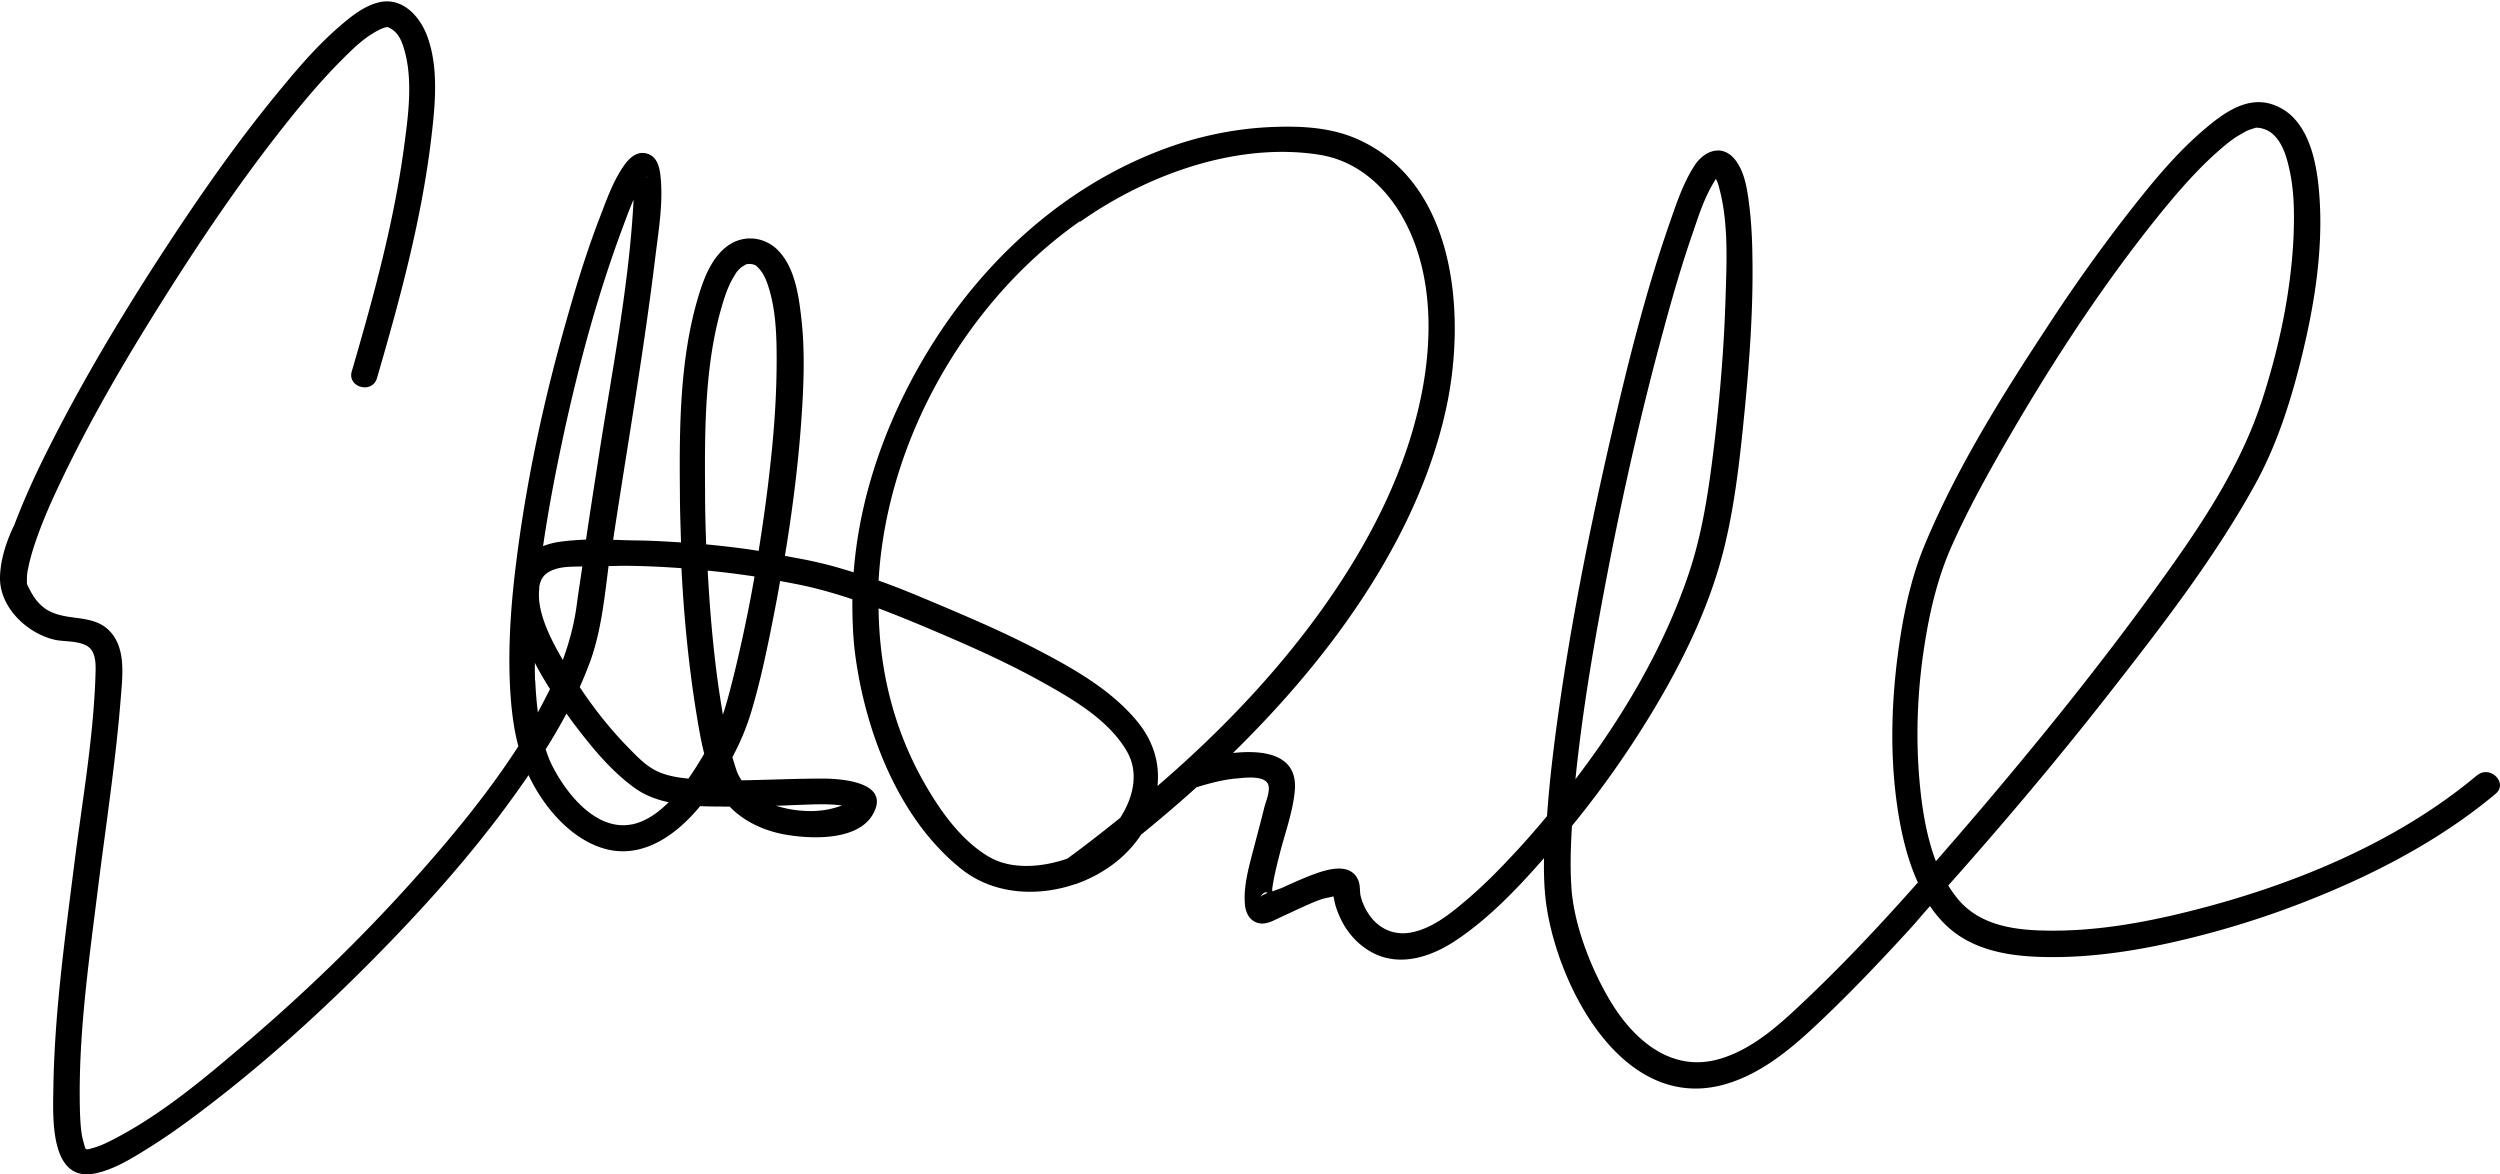 <svg xmlns="http://www.w3.org/2000/svg" viewBox="0 0 115.27 54.15">
  <path d="M114.22 35.74c-3.78 3.17-8.66 5.14-13.4 6.31-2.06.51-4.19.88-6.31.86-1.5-.01-3.12-.19-4.17-1.38-.19-.22-.36-.46-.51-.7 2.51-2.82 4.95-5.71 7.28-8.68 2.44-3.12 4.93-6.31 6.85-9.78.97-1.75 1.6-3.67 2.09-5.61.62-2.46 1.07-5.07.9-7.62-.1-1.56-.46-3.77-2.19-4.33-1.16-.38-2.23.4-3.07 1.11-1.31 1.1-2.42 2.45-3.47 3.79a76.31 76.31 0 0 0-3.79 5.31c-2.1 3.19-4.18 6.51-5.66 10.04-.71 1.69-1.06 3.5-1.29 5.31-.29 2.33-.33 4.7.03 7.02.17 1.09.44 2.25.92 3.3-1.64 1.85-3.33 3.66-5.12 5.36-1.2 1.14-2.51 2.38-4.15 2.81-2.13.55-3.81-.91-4.86-2.62-.94-1.54-1.71-3.56-1.84-5.24-.07-.97-.04-1.95.02-2.92a45.27 45.27 0 0 0 3.84-5.48c1.38-2.32 2.58-4.83 3.21-7.47.5-2.08.72-4.25.93-6.38.22-2.29.38-4.61.34-6.91-.01-.9-.06-1.81-.19-2.71-.08-.56-.2-1.18-.53-1.66-.59-.87-1.48-.57-1.96.18-.53.82-.85 1.81-1.17 2.73-1.15 3.32-1.99 6.76-2.77 10.18-.93 4.08-1.75 8.2-2.33 12.35-.22 1.57-.41 3.14-.52 4.72-.55.66-1.11 1.3-1.69 1.91-.67.72-1.37 1.41-2.12 2.04-.72.61-1.54 1.25-2.48 1.42-.79.14-1.49-.19-1.93-.85-.17-.25-.29-.52-.37-.82-.06-.25 0-.52-.14-.8-.38-.77-1.43-.44-2.05-.21-.48.18-.94.39-1.4.6-.09.04-.29.11-.49.18v-.12c.07-.52.2-1.04.33-1.55.24-.97.62-1.97.71-2.97.15-1.66-1.38-1.9-2.85-1.74 1.76-1.73 3.41-3.57 4.88-5.57 2.24-3.05 4.1-6.51 4.93-10.23.95-4.25.54-10.44-4.06-12.5-1.17-.52-2.46-.61-3.73-.57-1.94.05-3.86.47-5.66 1.2-4.09 1.64-7.49 4.67-9.91 8.33-2.16 3.28-3.64 7.09-3.94 11.01-.57-.18-1.15-.35-1.75-.48-.47-.11-.95-.19-1.42-.28.37-2.23.65-4.48.79-6.73.09-1.45.13-2.93-.05-4.38-.12-1-.31-2.2-1.04-2.96-.59-.62-1.52-.75-2.24-.29-.8.51-1.19 1.53-1.45 2.4-.87 2.9-.88 6.12-.85 9.12 0 .74.03 1.48.05 2.22-.65-.04-1.31-.08-1.96-.09-.39 0-.78-.02-1.17-.03.66-4.36 1.42-8.7 1.95-13.08.15-1.21.37-2.5.23-3.73-.05-.41-.17-.88-.63-1-.46-.13-.82.22-1.06.57-.51.73-.82 1.64-1.14 2.47-.55 1.44-1.01 2.91-1.43 4.4-1.07 3.71-1.9 7.51-2.38 11.34-.23 1.8-.37 3.61-.31 5.43.04 1.04.13 2.1.4 3.12-1.31 2.03-2.85 3.92-4.44 5.72-2.47 2.8-5.15 5.42-7.99 7.85-1.98 1.69-4.07 3.47-6.41 4.64-.35.17-.5.24-.91.35-.21.06-.06 0-.19.02-.01-.03-.03-.05-.04-.08-.01-.04-.1-.34-.13-.49-.08-.42-.1-.94-.11-1.44-.06-3.22.39-6.46.79-9.64.38-3.1.87-6.19 1.11-9.3.08-.98.21-2.21-.55-2.97-.51-.51-1.21-.53-1.87-.63-.36-.06-.71-.14-1.02-.34-.2-.13-.38-.31-.52-.5-.07-.09-.13-.2-.19-.3-.02-.03-.11-.22-.16-.3-.01-.04-.03-.08-.03-.11v-.06c0-.14 0-.28.02-.41 0-.04.02-.15.03-.18l.06-.28c.05-.21.11-.42.17-.62.34-1.08.8-2.13 1.29-3.15 1.37-2.88 2.99-5.64 4.69-8.34 1.75-2.78 3.6-5.52 5.64-8.09.8-1.01 1.64-2.01 2.55-2.93.6-.6 1.14-1.15 1.89-1.5 0 0 .09-.04.25-.08h.06l.03.02c.31.14.52.4.66.83.49 1.44.25 3.19.05 4.67-.47 3.51-1.42 6.96-2.41 10.35-.22.74.94 1.06 1.16.32 1.05-3.61 2.05-7.28 2.5-11.03.18-1.51.36-3.25-.17-4.71-.33-.92-1.13-1.83-2.2-1.6-.74.16-1.4.72-1.95 1.2-.9.79-1.7 1.7-2.46 2.62-2.1 2.51-3.97 5.21-5.75 7.95-1.82 2.81-3.54 5.69-5.05 8.68-.6 1.18-1.16 2.39-1.63 3.63-.35.72-.65 1.58-.67 2.43-.03 1.39 1.25 2.6 2.53 2.89.49.11 1.39.01 1.7.49.22.34.18.83.17 1.21-.1 2.9-.62 5.81-.98 8.68-.43 3.41-.91 6.86-.96 10.31-.02 1.33-.17 4.37 1.95 3.91.84-.18 1.64-.67 2.36-1.12 1.17-.72 2.27-1.55 3.35-2.39 2.85-2.23 5.51-4.71 8.02-7.32 2.25-2.34 4.4-4.84 6.23-7.53.68 1.45 1.92 2.92 3.46 3.38 1.78.53 3.37-.63 4.45-1.95.47.02.93.02 1.36.02.64.66 1.5 1.08 2.45 1.27 1.19.23 3.45.35 4.16-.92.84-1.49-1.47-1.64-2.33-1.64-1.24 0-2.49.06-3.73.08-.1-.16-.19-.32-.23-.46-.07-.2-.13-.41-.19-.61.37-.69.67-1.41.89-2.16.36-1.21.63-2.45.88-3.69.15-.75.3-1.51.43-2.27.43.08.87.16 1.3.26.69.16 1.37.36 2.03.58 0 .84.02 1.69.13 2.54.47 3.57 2 7.6 4.91 9.91 1.45 1.15 3.46 1.29 5.22.69h.02c1.23-.43 2.33-1.21 3.03-2.28.87-.71 1.73-1.44 2.56-2.19.62-.19 1.25-.36 1.89-.41.33-.03 1.13-.13 1.37.2.2.27-.06.84-.13 1.12-.14.57-.29 1.13-.44 1.7-.22.87-.54 1.87-.46 2.78.03.37.19.74.58.86.38.12.74-.11 1.07-.26.44-.2.87-.41 1.31-.6.2-.09.4-.17.61-.24.09-.03.34-.07.51-.12.02.07.04.14.04.18.07.36.22.72.39 1.04.41.75 1.1 1.37 1.94 1.6 1.16.31 2.36-.17 3.31-.81 1.52-1.02 2.82-2.39 4.03-3.77-.01.77.01 1.54.13 2.3.62 3.92 3.74 9.71 8.55 8.02 1.69-.59 3.05-1.83 4.32-3.05 1.34-1.28 2.61-2.63 3.86-3.99.32-.35.62-.72.94-1.07.23.34.49.65.79.93 1.27 1.18 3.06 1.41 4.72 1.42 2.29.02 4.59-.39 6.79-.95 2.57-.65 5.08-1.55 7.49-2.67 2.24-1.05 4.39-2.32 6.29-3.91.59-.5-.26-1.34-.85-.85ZM3.9 52.96h-.02c-.02-.03 0-.02.02 0Zm28.61-30.25c-.02-2.9-.03-6.02.84-8.81.14-.45.28-.82.53-1.22.1-.16.1-.17.27-.33.05-.05.24-.15.23-.15.17-.07.42 0 .48.05.26.23.4.48.52.82.39 1.11.43 2.35.43 3.51 0 1.61-.11 3.22-.29 4.83-.14 1.33-.33 2.66-.54 3.99-.8-.13-1.61-.22-2.42-.3-.03-.8-.05-1.6-.05-2.39Zm-1.09 3.49c.11 2.18.32 4.36.66 6.51.11.68.22 1.37.39 2.04-.23.4-.47.78-.73 1.15-.54-.05-1.1-.15-1.56-.4-.44-.24-.81-.62-1.17-.99-.85-.86-1.61-1.82-2.28-2.83.18-.4.34-.8.49-1.2.5-1.4.65-2.9.84-4.38.31 0 .62-.02.94-.01.81.01 1.63.05 2.44.11Zm-6.56.89c.06-.43.26-.68.69-.83.39-.14.81-.13 1.21-.14h.09c-.09.62-.19 1.24-.27 1.86-.12.85-.34 1.66-.63 2.45-.57-.98-1.23-2.25-1.08-3.33Zm4.95-18.91c.04-.08.04.02 0 0Zm-.62-.16s-.02-.07 0 0Zm-.55 2.66c.18-.48.36-.99.57-1.47v.07c-.21 3.93-1 7.86-1.6 11.75-.2 1.28-.4 2.57-.59 3.85-.45.02-.9.05-1.34.12-.22.04-.43.1-.64.18.23-1.59.53-3.17.86-4.73.7-3.3 1.57-6.6 2.74-9.77Zm-3.97 20.7c-.01-.27-.01-.55-.01-.82.21.41.45.82.7 1.21-.18.36-.37.72-.56 1.08-.06-.49-.1-.99-.12-1.46Zm4.46 6.63c-1.67.33-3.07-1.48-3.71-2.79-.11-.22-.18-.44-.26-.67.34-.54.66-1.09.96-1.65.11.16.22.31.34.47.82 1.08 1.72 2.19 2.83 2.98.45.32.98.52 1.54.64-.47.47-1.03.88-1.68 1.02Zm10.16-.77.03.02c0 .02-.02 0-.03-.02Zm-.47-.1c-.54.2-1.08.28-1.69.25-.45-.02-.91-.1-1.35-.24.28 0 .56-.02.84-.03.72-.02 1.48-.08 2.2.02Zm-4.92-6.27c-.13.52-.26 1.05-.41 1.57-.05.17-.1.34-.16.51l-.09-.55c-.32-2.01-.5-4.05-.61-6.09.72.07 1.44.16 2.16.27-.25 1.44-.55 2.87-.89 4.29Zm15.91-20.65c3.11-2.19 7.24-3.67 10.99-3.09 1.84.28 3.23 1.58 4.06 3.24 1.14 2.27 1.19 5.01.75 7.46-.68 3.77-2.49 7.25-4.71 10.34-2.15 2.99-4.73 5.66-7.53 8.07.11-1.07-.19-2.09-.97-3.02-1.16-1.39-2.84-2.36-4.43-3.19-1.55-.82-3.16-1.51-4.77-2.19-.9-.38-1.78-.75-2.69-1.07.37-6.46 4.03-12.88 9.27-16.56Zm-4.19 29.3c-1.28-.75-2.23-2.08-2.95-3.33-1.47-2.54-2.13-5.32-2.16-8.14.82.31 1.63.64 2.45.99 1.68.71 3.35 1.45 4.95 2.33 1.46.81 3.22 1.8 4.07 3.31.54.97.27 2.1-.33 3.03-.8.64-1.61 1.28-2.44 1.88-1.17.41-2.59.51-3.58-.07Zm12.48 1.85c.15-.23.26-.26.34-.2-.15.07-.29.13-.34.2Zm.49.26v-.1.1ZM79.24 8.08c.07-.08.03-.01 0 0Zm-5.09 18.17c.73-3.75 1.58-7.49 2.59-11.18.39-1.44.81-2.89 1.3-4.3.3-.88.55-1.68 1.04-2.46a.21.21 0 0 1 .04-.06c.06.12.1.22.15.42.44 1.63.34 3.46.29 5.13-.07 2.21-.25 4.41-.51 6.61-.25 2.08-.54 4.18-1.23 6.17-1.14 3.33-3 6.49-5.18 9.35.33-3.25.89-6.47 1.51-9.67Zm14.38 10.02c-.22-2.2-.13-4.44.22-6.62.25-1.58.63-3.15 1.3-4.61.67-1.49 1.46-2.93 2.27-4.35 2.06-3.59 4.32-7.1 6.89-10.35.99-1.24 2.03-2.49 3.24-3.52.21-.18.42-.35.65-.5.16-.1.49-.29.55-.31.08-.03.17-.06.26-.09.19-.05.04-.03.17-.03.15 0 .41.07.61.21.54.39.75 1.15.88 1.76.22 1 .22 2.06.18 3.08-.12 2.51-.65 5.01-1.41 7.39-1.03 3.24-2.95 6.04-4.95 8.8-2.6 3.6-5.4 7.06-8.28 10.44-.61.71-1.23 1.43-1.85 2.14-.42-1.1-.62-2.33-.73-3.44Z"/>
</svg>